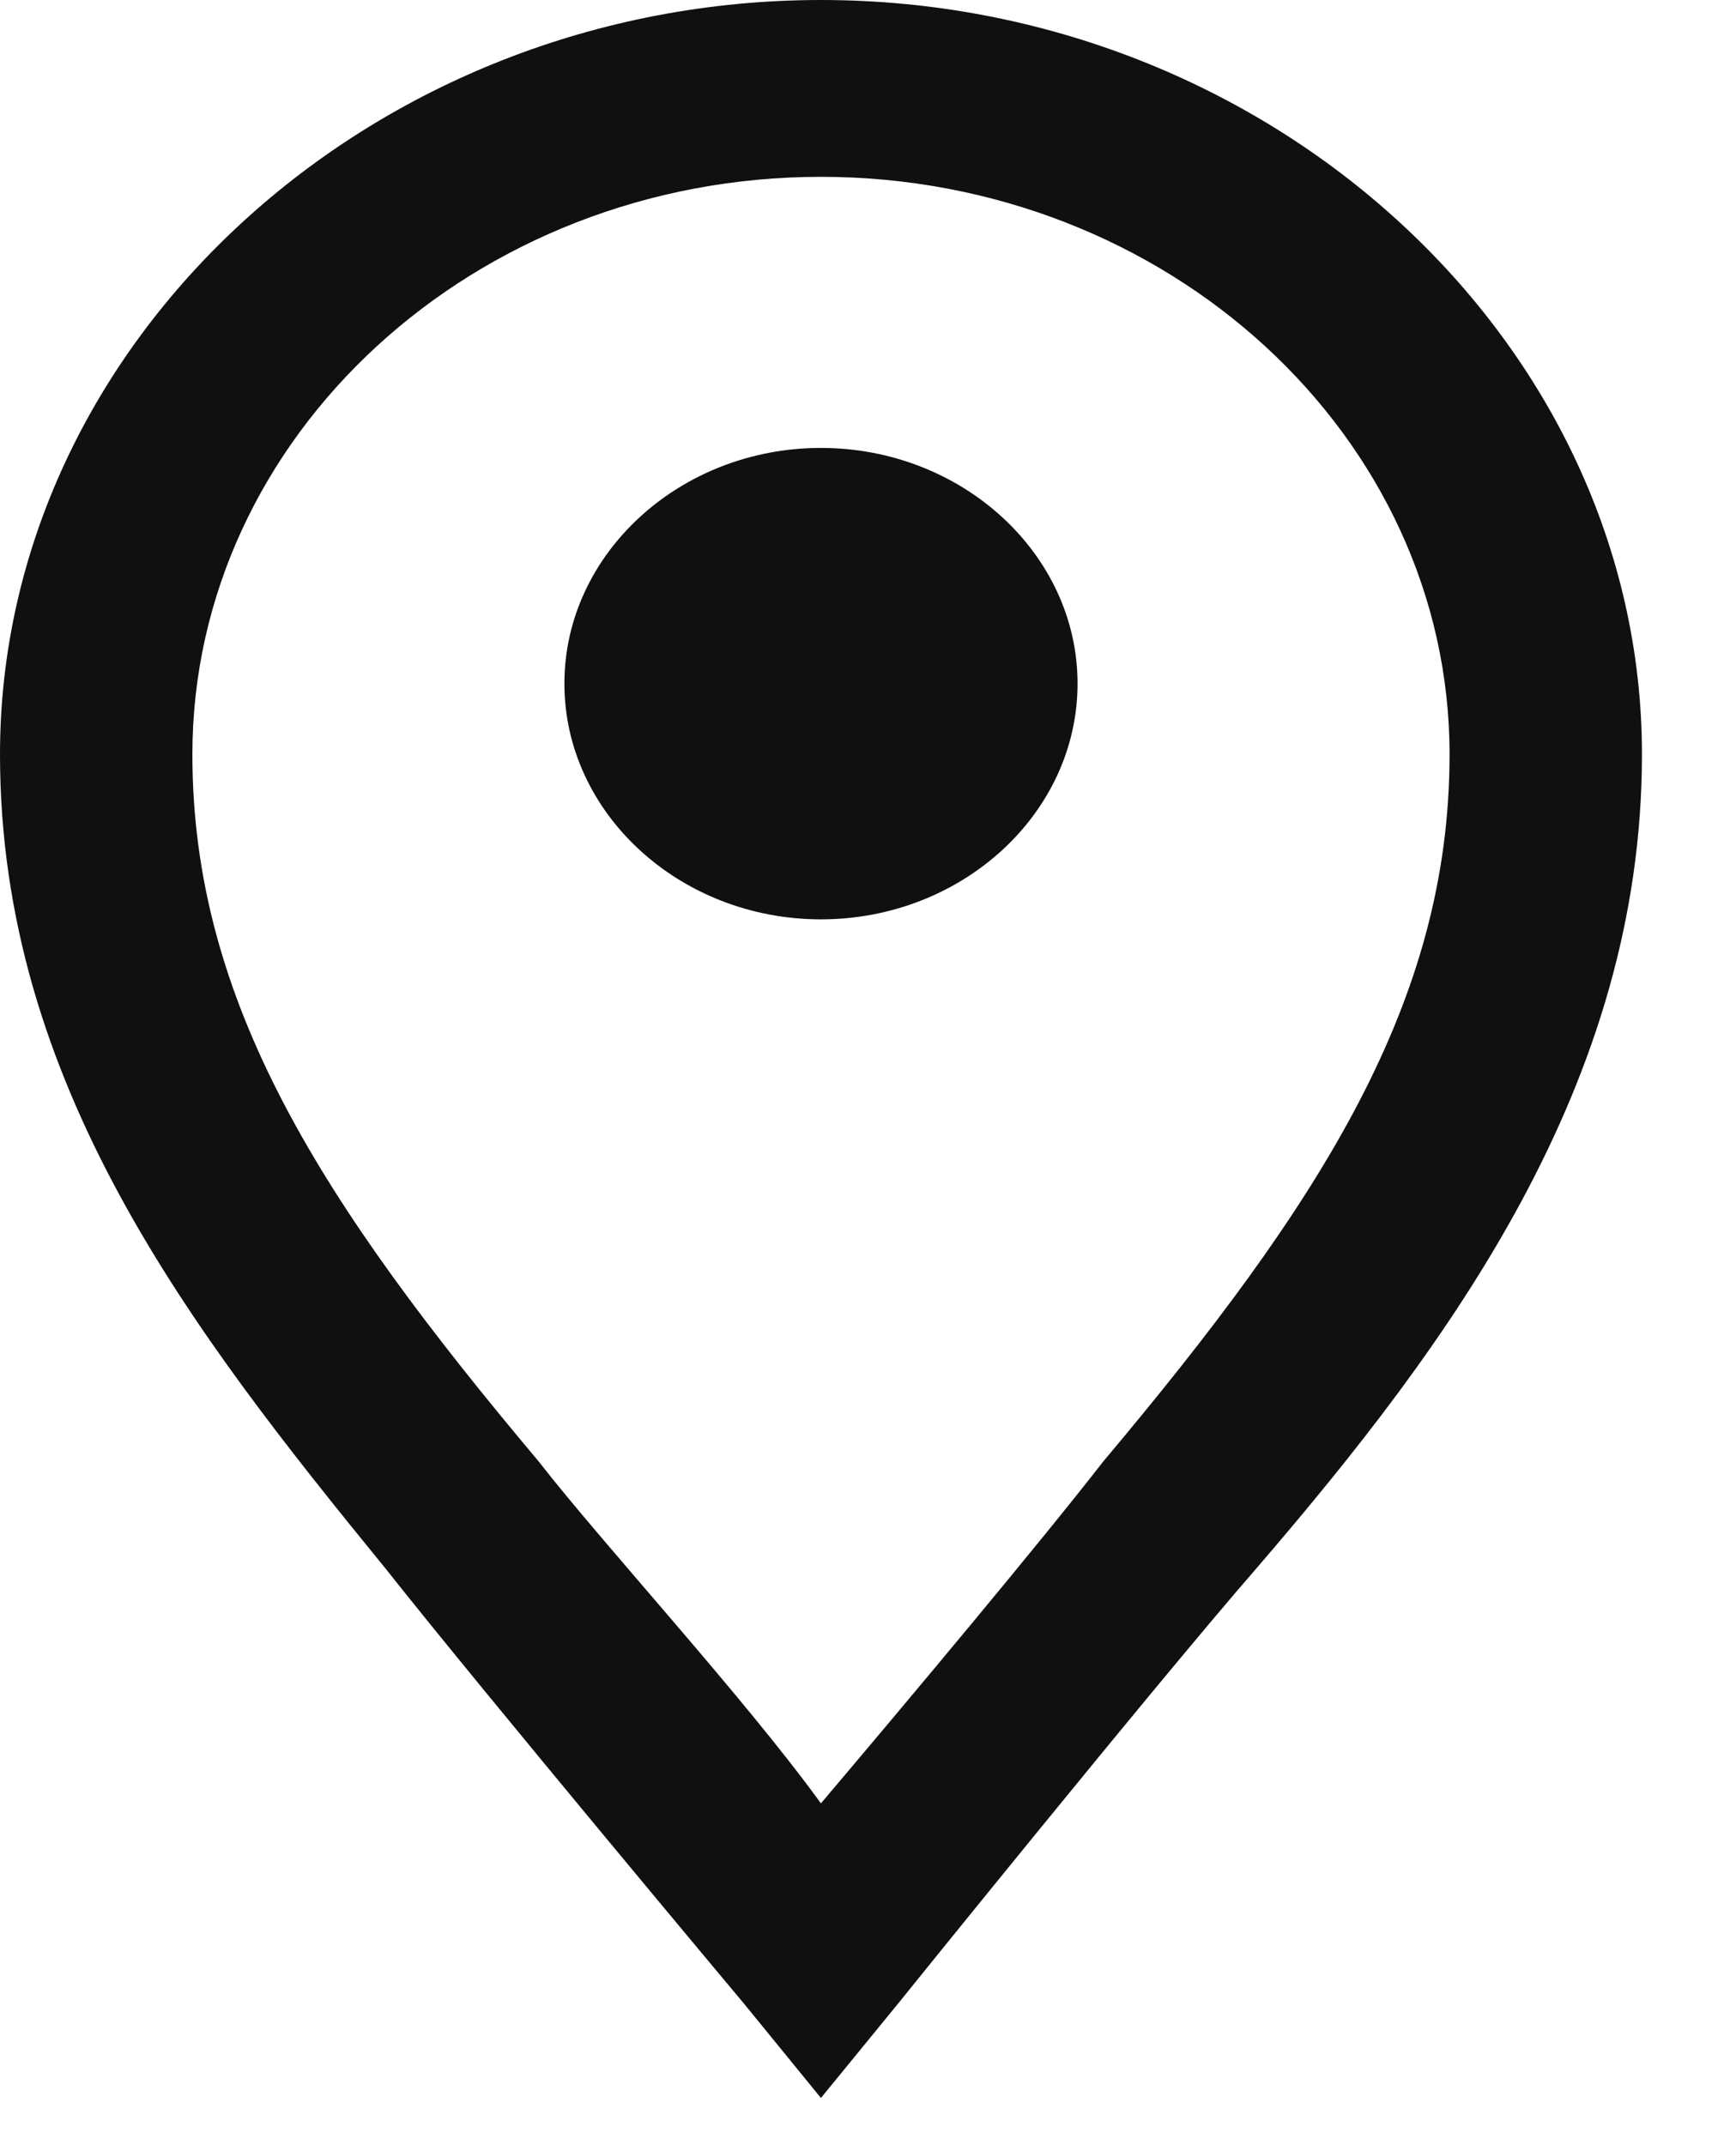 <svg xmlns="http://www.w3.org/2000/svg" width="17" height="21"><path fill="#101010" fill-rule="evenodd" d="M16.079 7.385c0 3.23-1.884 5.769-3.769 7.961-1.005 1.154-3.517 4.27-3.517 4.27l-.754.922-.753-.923s-2.513-3-3.518-4.269C1.884 13.038 0 10.616 0 7.385 0 3.346 3.643 0 8.04 0c4.396 0 8.039 3.346 8.039 7.385zm-1.884 0c0-3.116-2.764-5.654-6.156-5.654-3.391 0-6.155 2.538-6.155 5.654 0 2.423 1.256 4.384 3.392 6.923.628.807 2.01 2.307 2.763 3.346.88-1.039 2.136-2.539 2.764-3.346 2.135-2.539 3.392-4.5 3.392-6.923zm-3.643-.693C10.552 7.962 9.422 9 8.039 9 6.658 9 5.527 7.962 5.527 6.692c0-1.269 1.13-2.307 2.512-2.307 1.382 0 2.513 1.038 2.513 2.307z"/></svg>